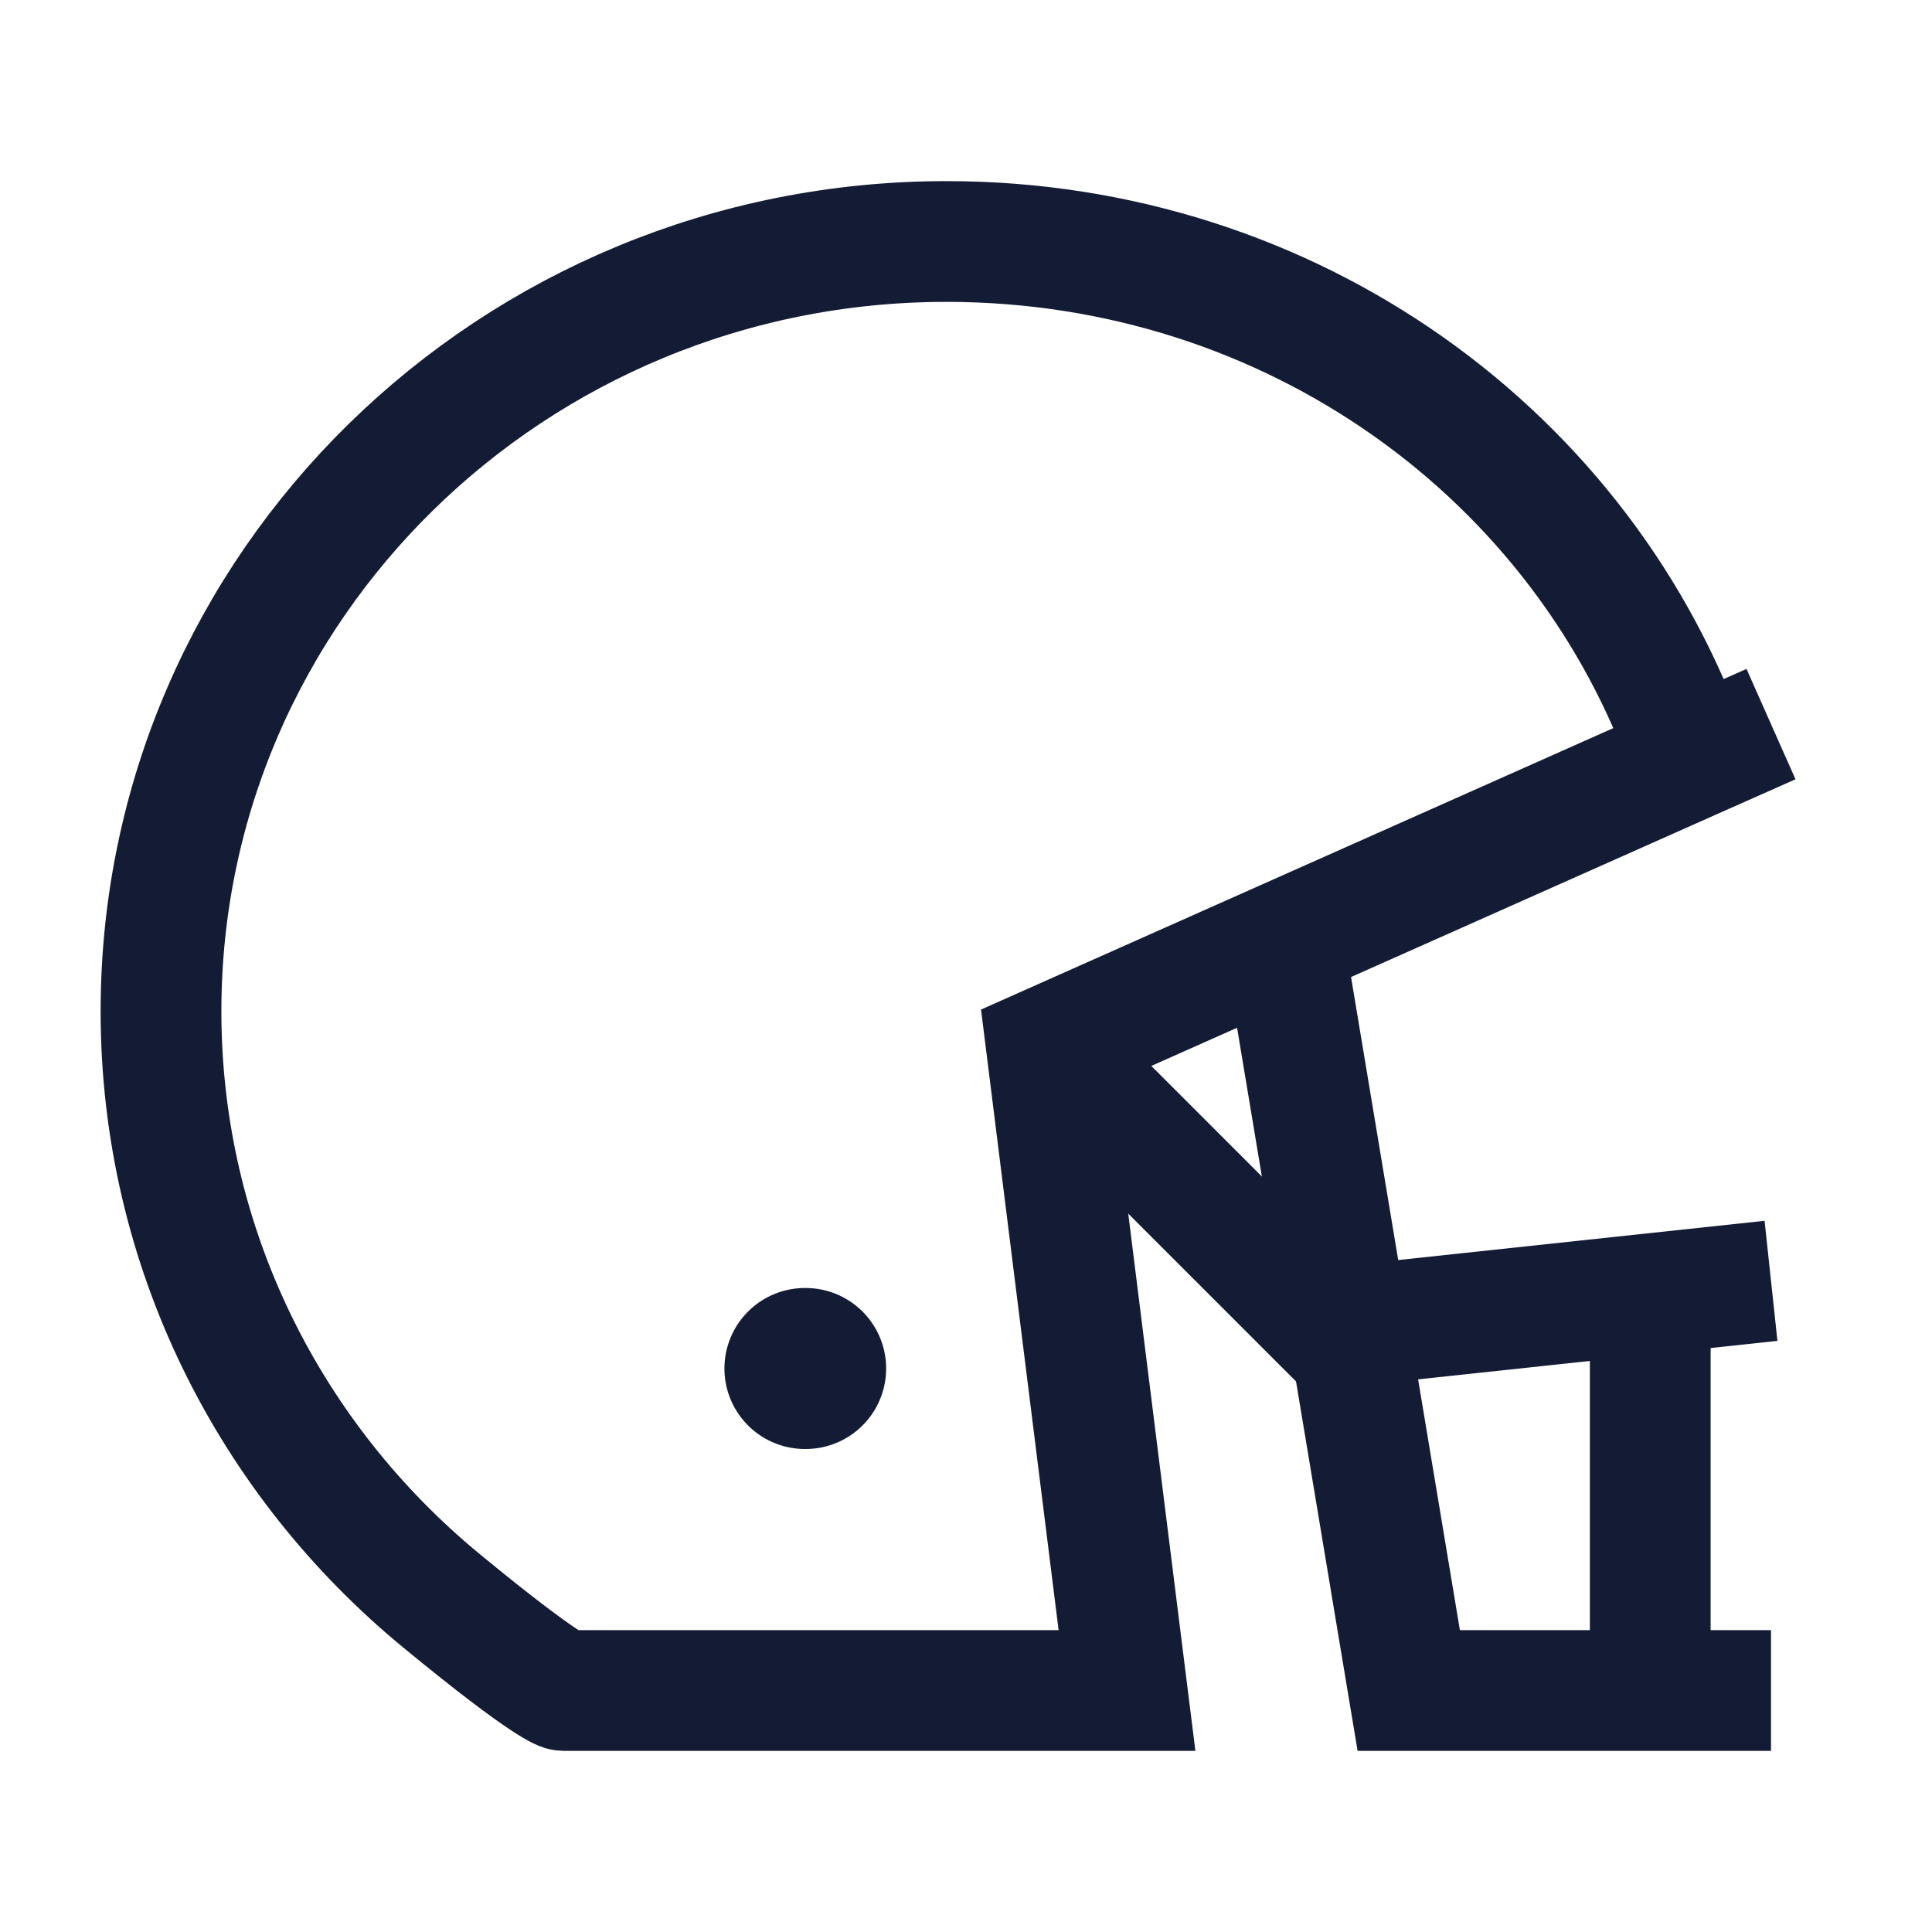 <svg width="24" height="24" viewBox="0 0 24 24" fill="none" xmlns="http://www.w3.org/2000/svg">
<path d="M21 9.439C19.695 5.664 16.05 3 11.757 3C6.368 3 2 7.281 2 12.562C2 15.503 3.355 18.134 5.487 19.888C6.836 20.998 7 21 7 21H14L13 13L21 9.439ZM21 9.439L22 8.995" stroke="#141B34" stroke-width="1.5"/>
<path d="M10.008 17L9.999 17" stroke="#141B34" stroke-width="2" stroke-linecap="round" stroke-linejoin="round"/>
<path d="M22 15.911L16.5 16.5L13 13" stroke="#141B34" stroke-width="1.5"/>
<path d="M16 12L17.5 21H22" stroke="#141B34" stroke-width="1.5"/>
<path d="M20.5 16L20.5 21" stroke="#141B34" stroke-width="1.5"/>
</svg>

